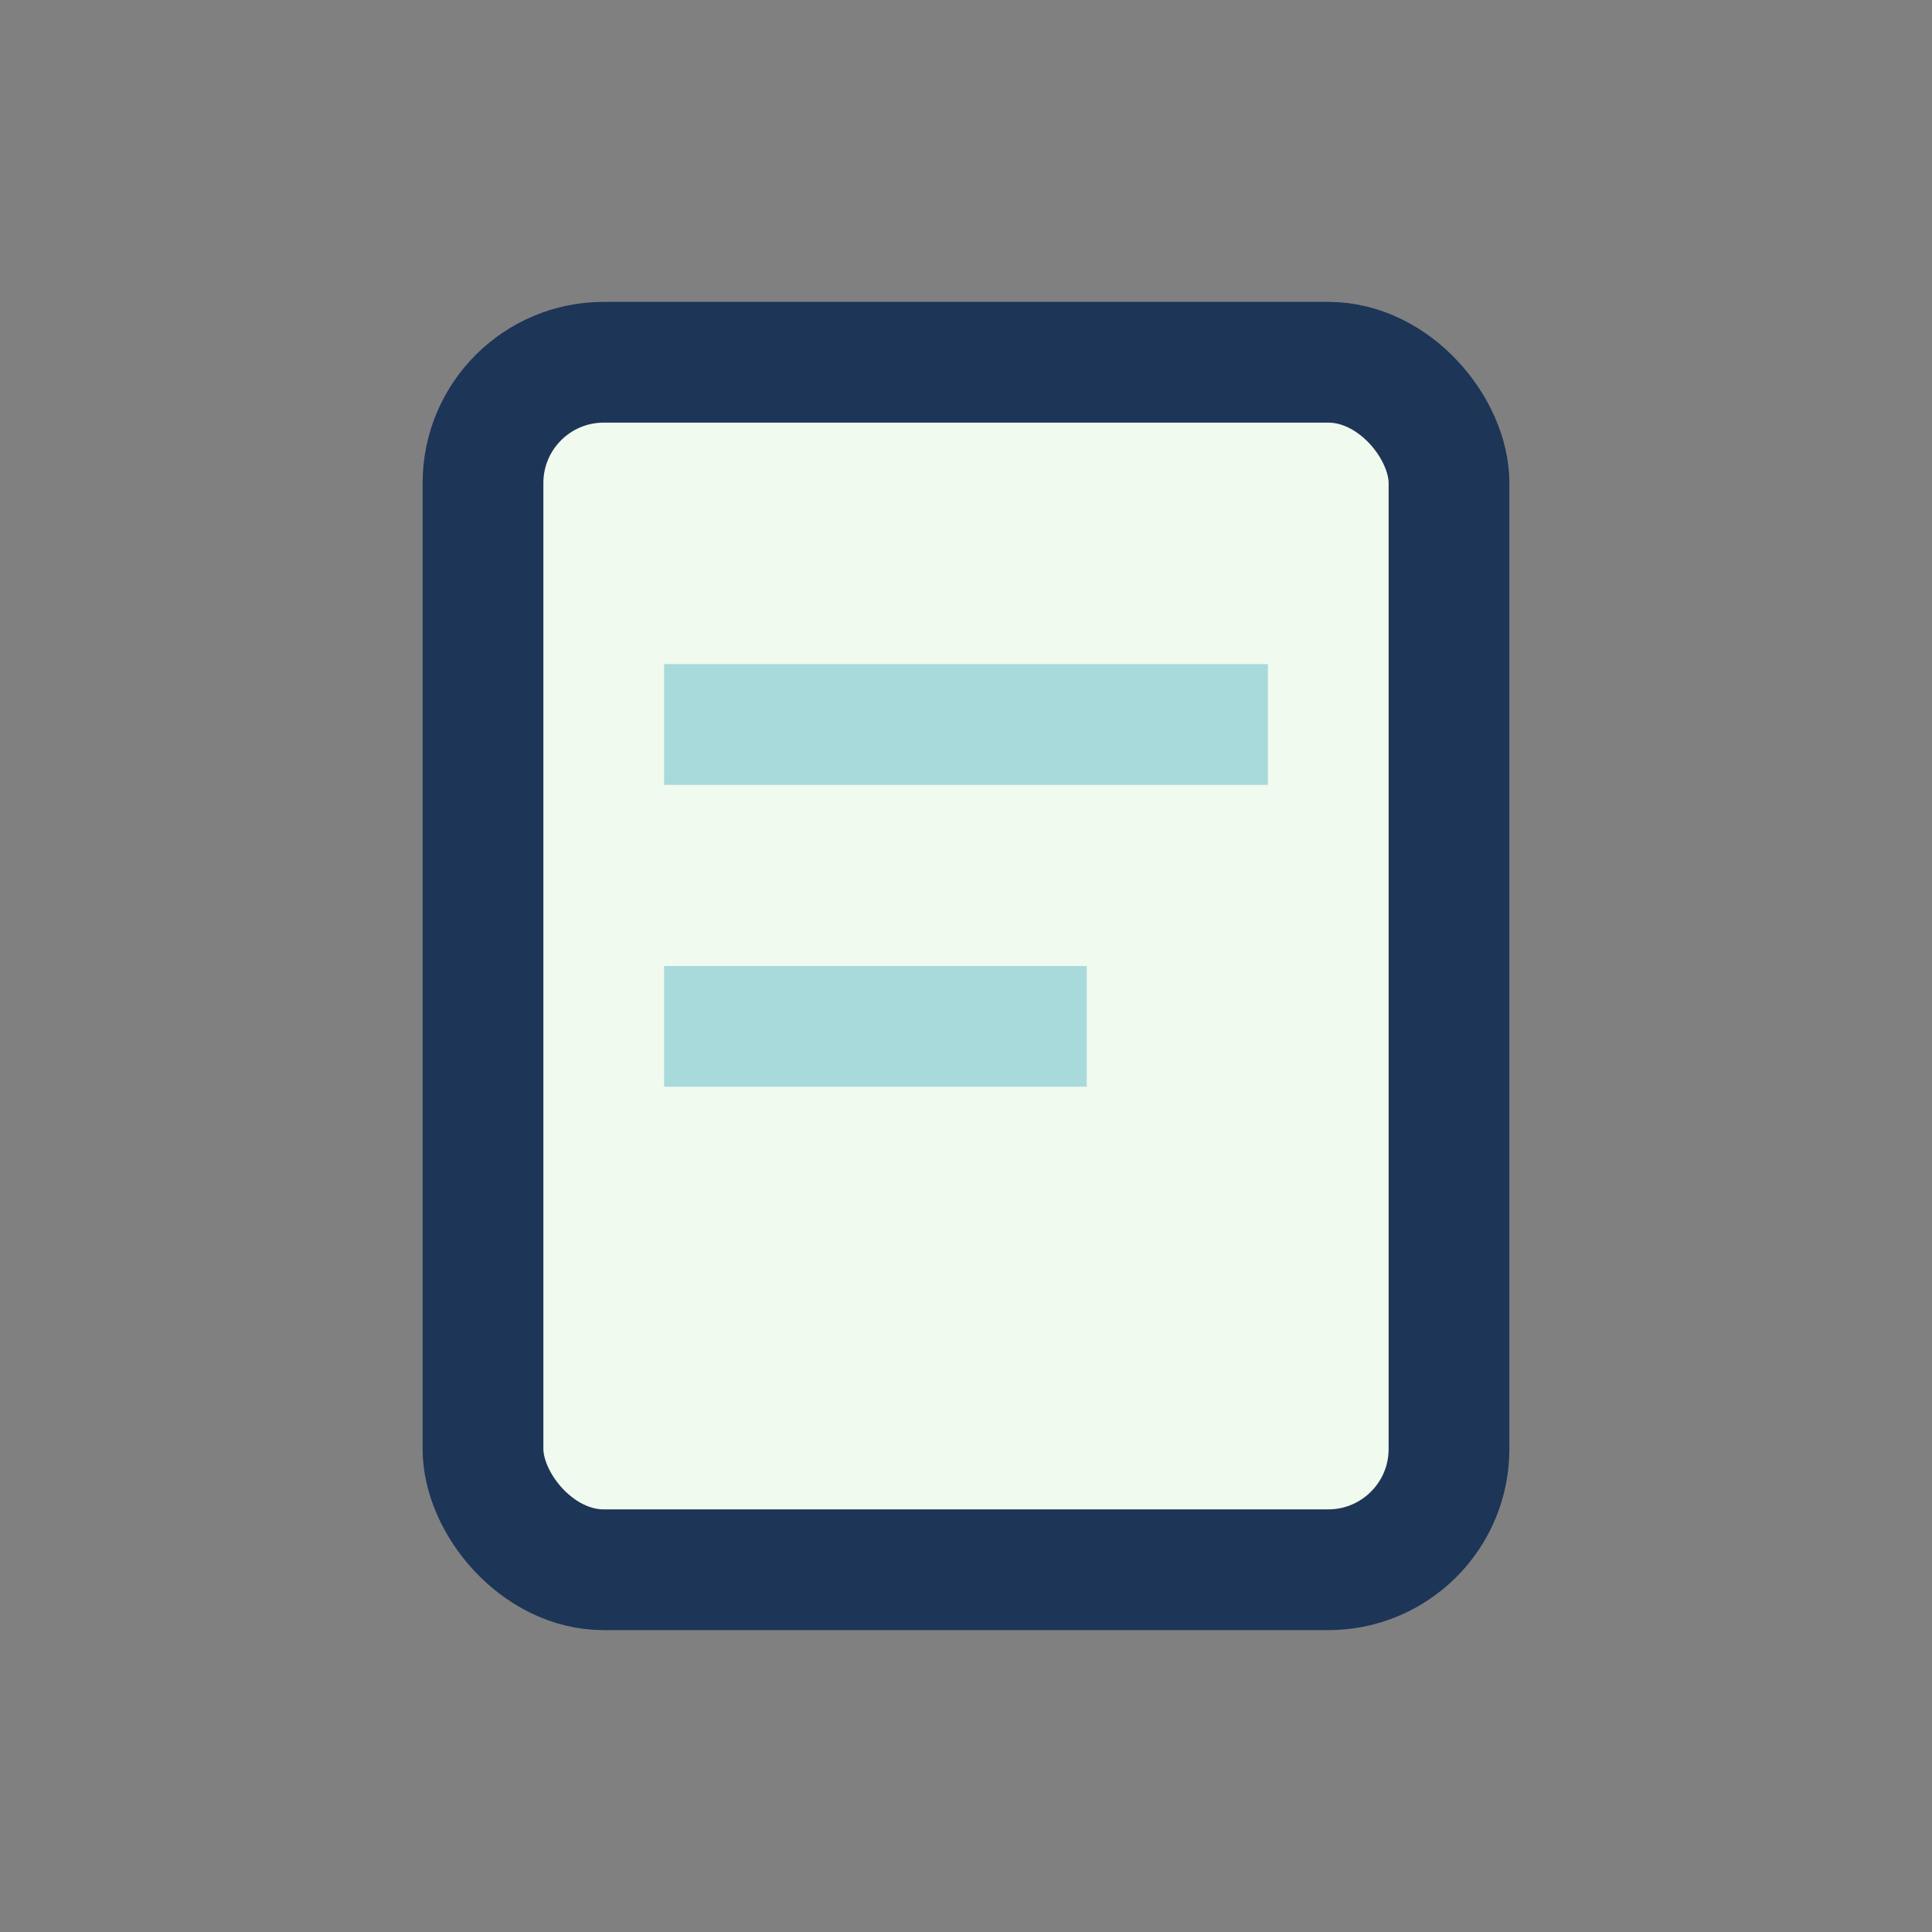 <?xml version="1.0" encoding="UTF-8"?>
<svg xmlns="http://www.w3.org/2000/svg" width="32" height="32" viewBox="0 0 32 32"><rect x="0" y="0" width="32" height="32" fill="#808080" stroke="none"/><rect x="8" y="6" width="16" height="20" rx="2" fill="#F1FAEE" stroke="#1D3557" stroke-width="2"/><rect x="11" y="11" width="10" height="2" fill="#A8DADC"/><rect x="11" y="16" width="7" height="2" fill="#A8DADC"/></svg>